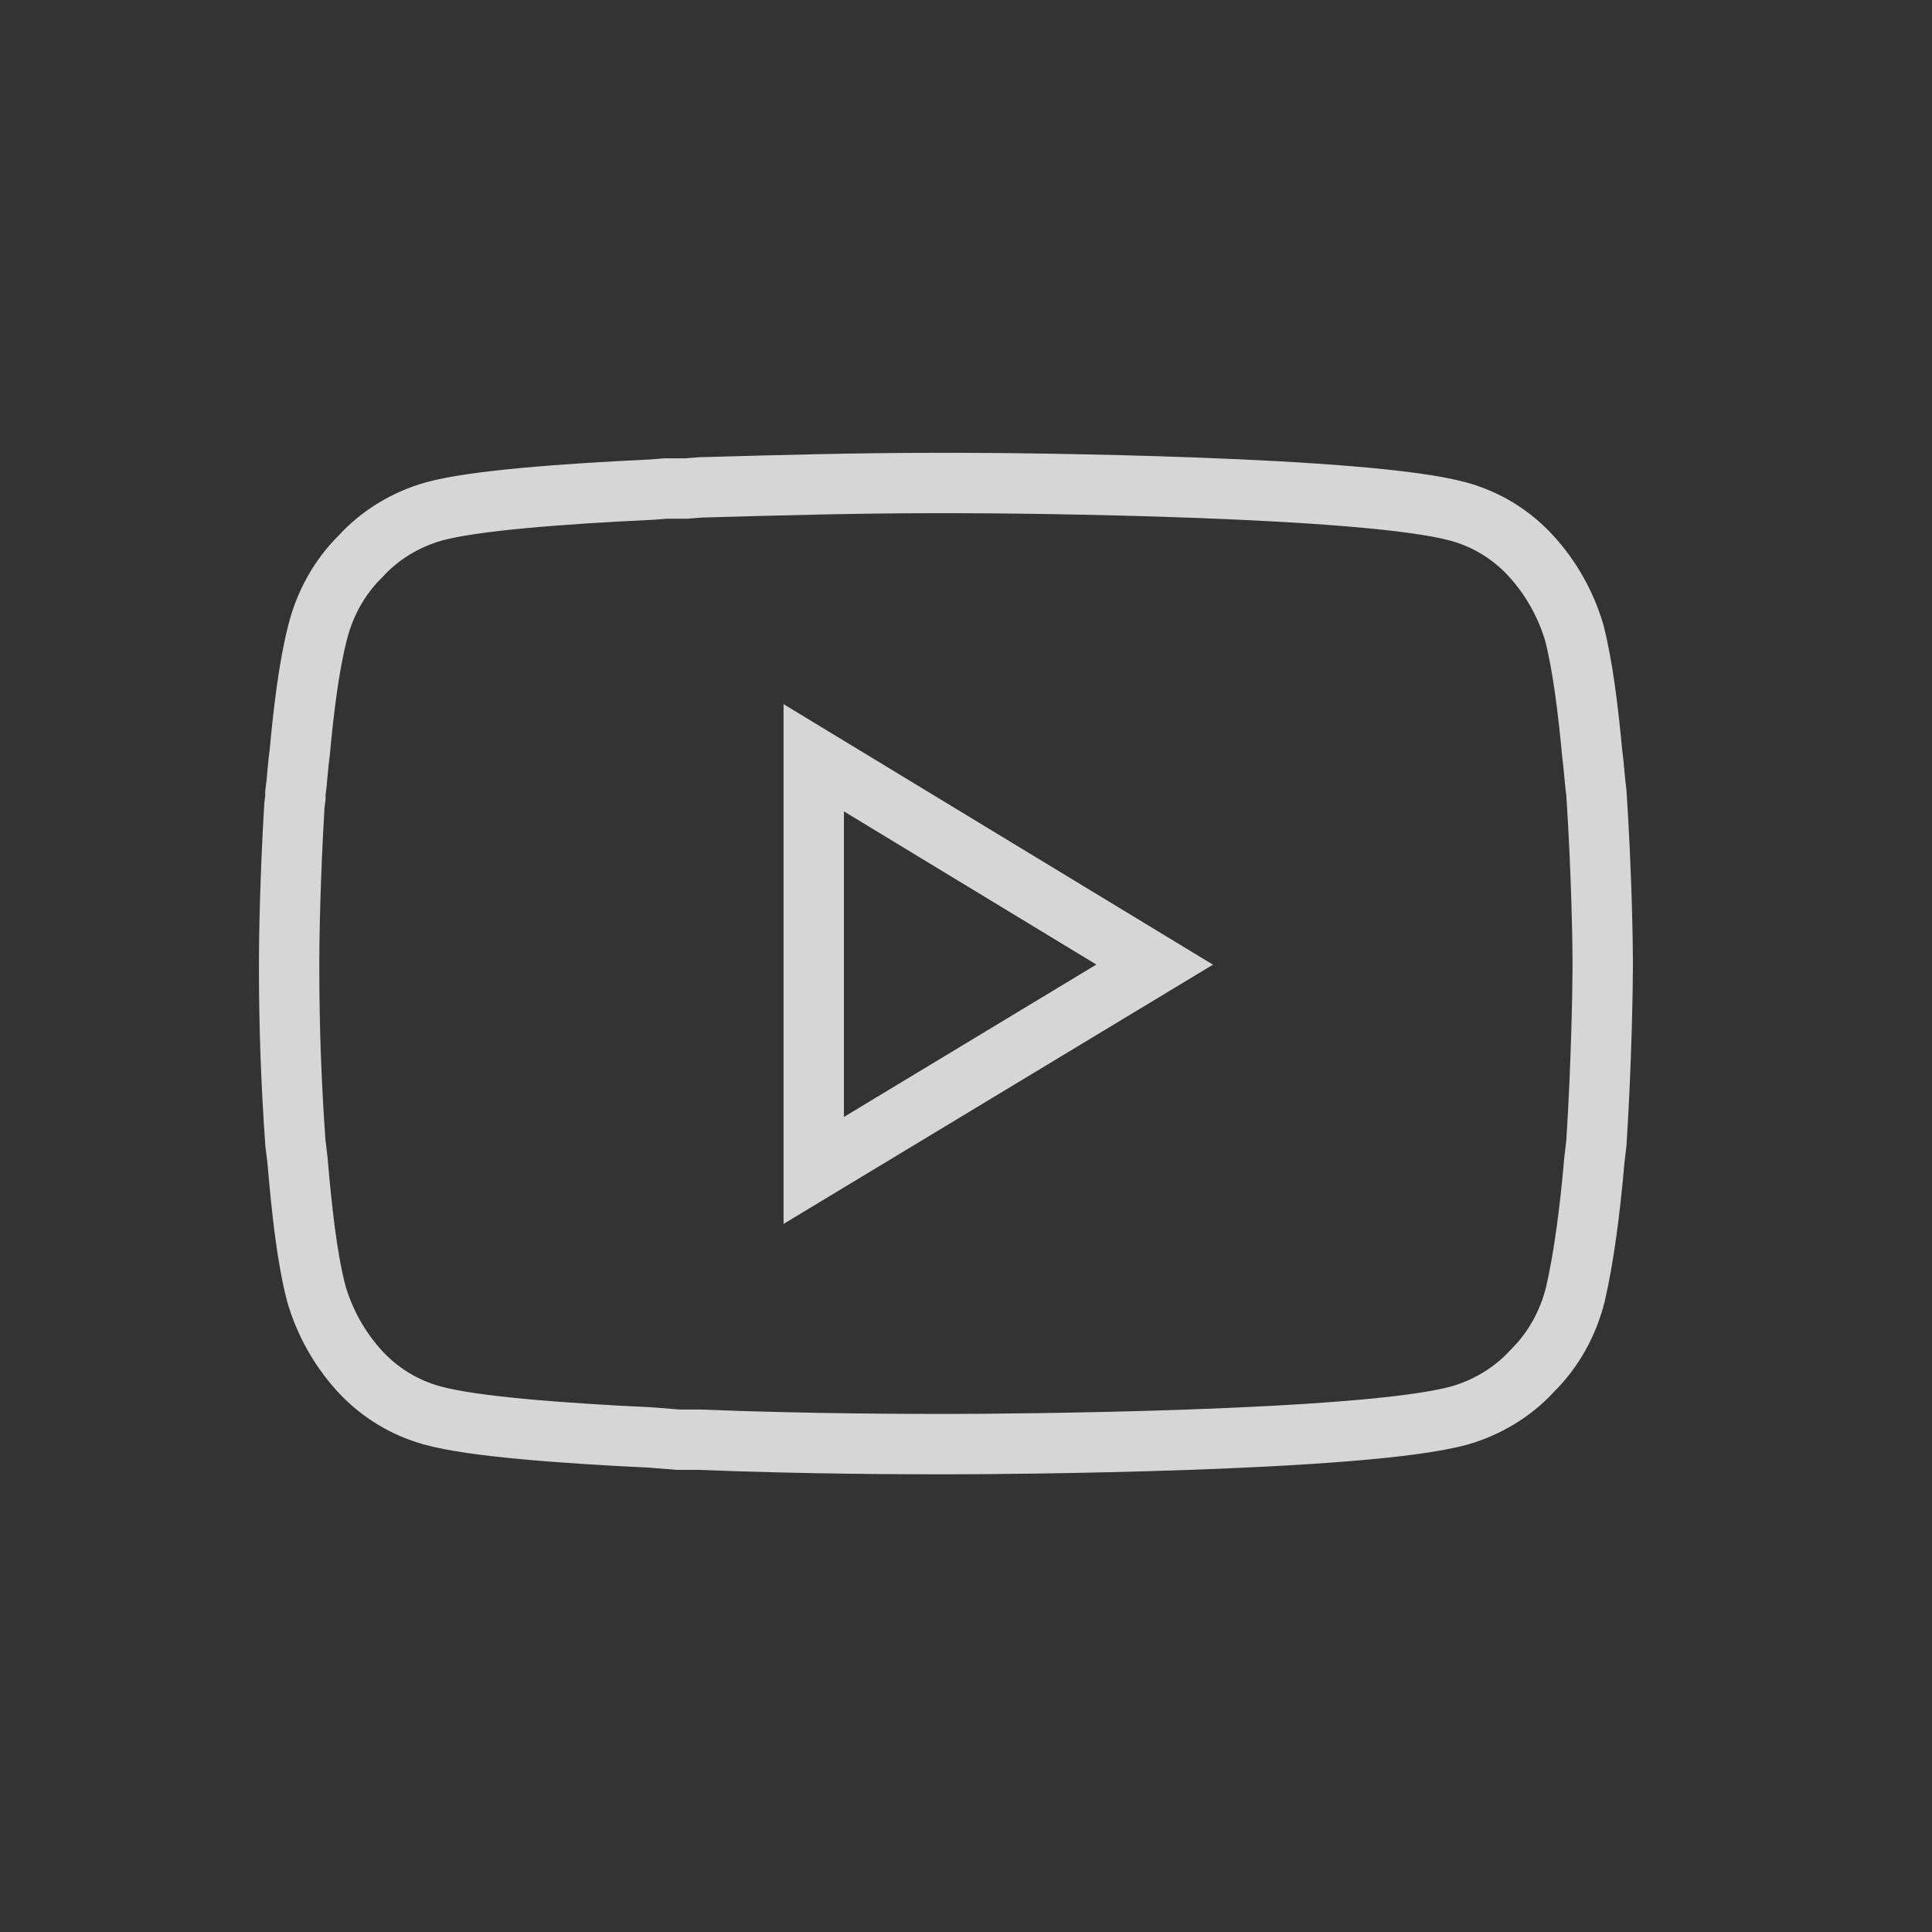 <svg width="32" height="32" viewBox="0 0 32 32" fill="none" xmlns="http://www.w3.org/2000/svg">
<rect x="0" y="0" width="32" height="32" fill="#333333" stroke="none"/>
<g opacity="0.8">
<path d="M15.719 8H15.841C16.953 8 22.618 8.054 24.148 8.471C24.617 8.598 25.034 8.852 25.364 9.215C25.694 9.577 25.937 10.012 26.076 10.484C26.215 11.028 26.302 11.735 26.372 12.478L26.389 12.623L26.424 12.986L26.441 13.131C26.528 14.436 26.546 15.651 26.546 15.905V16.014C26.546 16.286 26.528 17.591 26.441 18.933L26.424 19.078L26.407 19.223C26.337 20.039 26.233 20.836 26.094 21.435C25.972 21.924 25.729 22.359 25.381 22.704C25.051 23.066 24.617 23.32 24.165 23.447C22.584 23.882 16.588 23.919 15.754 23.919H15.563C15.146 23.919 13.408 23.919 11.584 23.846H11.358H11.236L11.01 23.828L10.784 23.81C9.272 23.737 7.83 23.628 7.17 23.447C6.701 23.32 6.284 23.066 5.953 22.704C5.623 22.341 5.38 21.906 5.241 21.435C5.084 20.836 4.998 20.039 4.928 19.223L4.911 19.078L4.893 18.933C4.824 17.972 4.789 17.011 4.789 16.05V15.869C4.789 15.56 4.806 14.509 4.876 13.348L4.893 13.203V13.131L4.911 12.986L4.945 12.623L4.963 12.478C5.032 11.735 5.119 11.028 5.258 10.484C5.38 9.994 5.623 9.559 5.971 9.215C6.301 8.852 6.735 8.598 7.187 8.471C7.847 8.29 9.29 8.181 10.802 8.109L11.028 8.091H11.254H11.375L11.601 8.073C12.904 8.036 14.19 8 15.493 8H15.719ZM13.478 12.551V19.386L19.125 15.977L13.478 12.551Z" stroke="white" stroke-miterlimit="10"/>
</g>
</svg>
